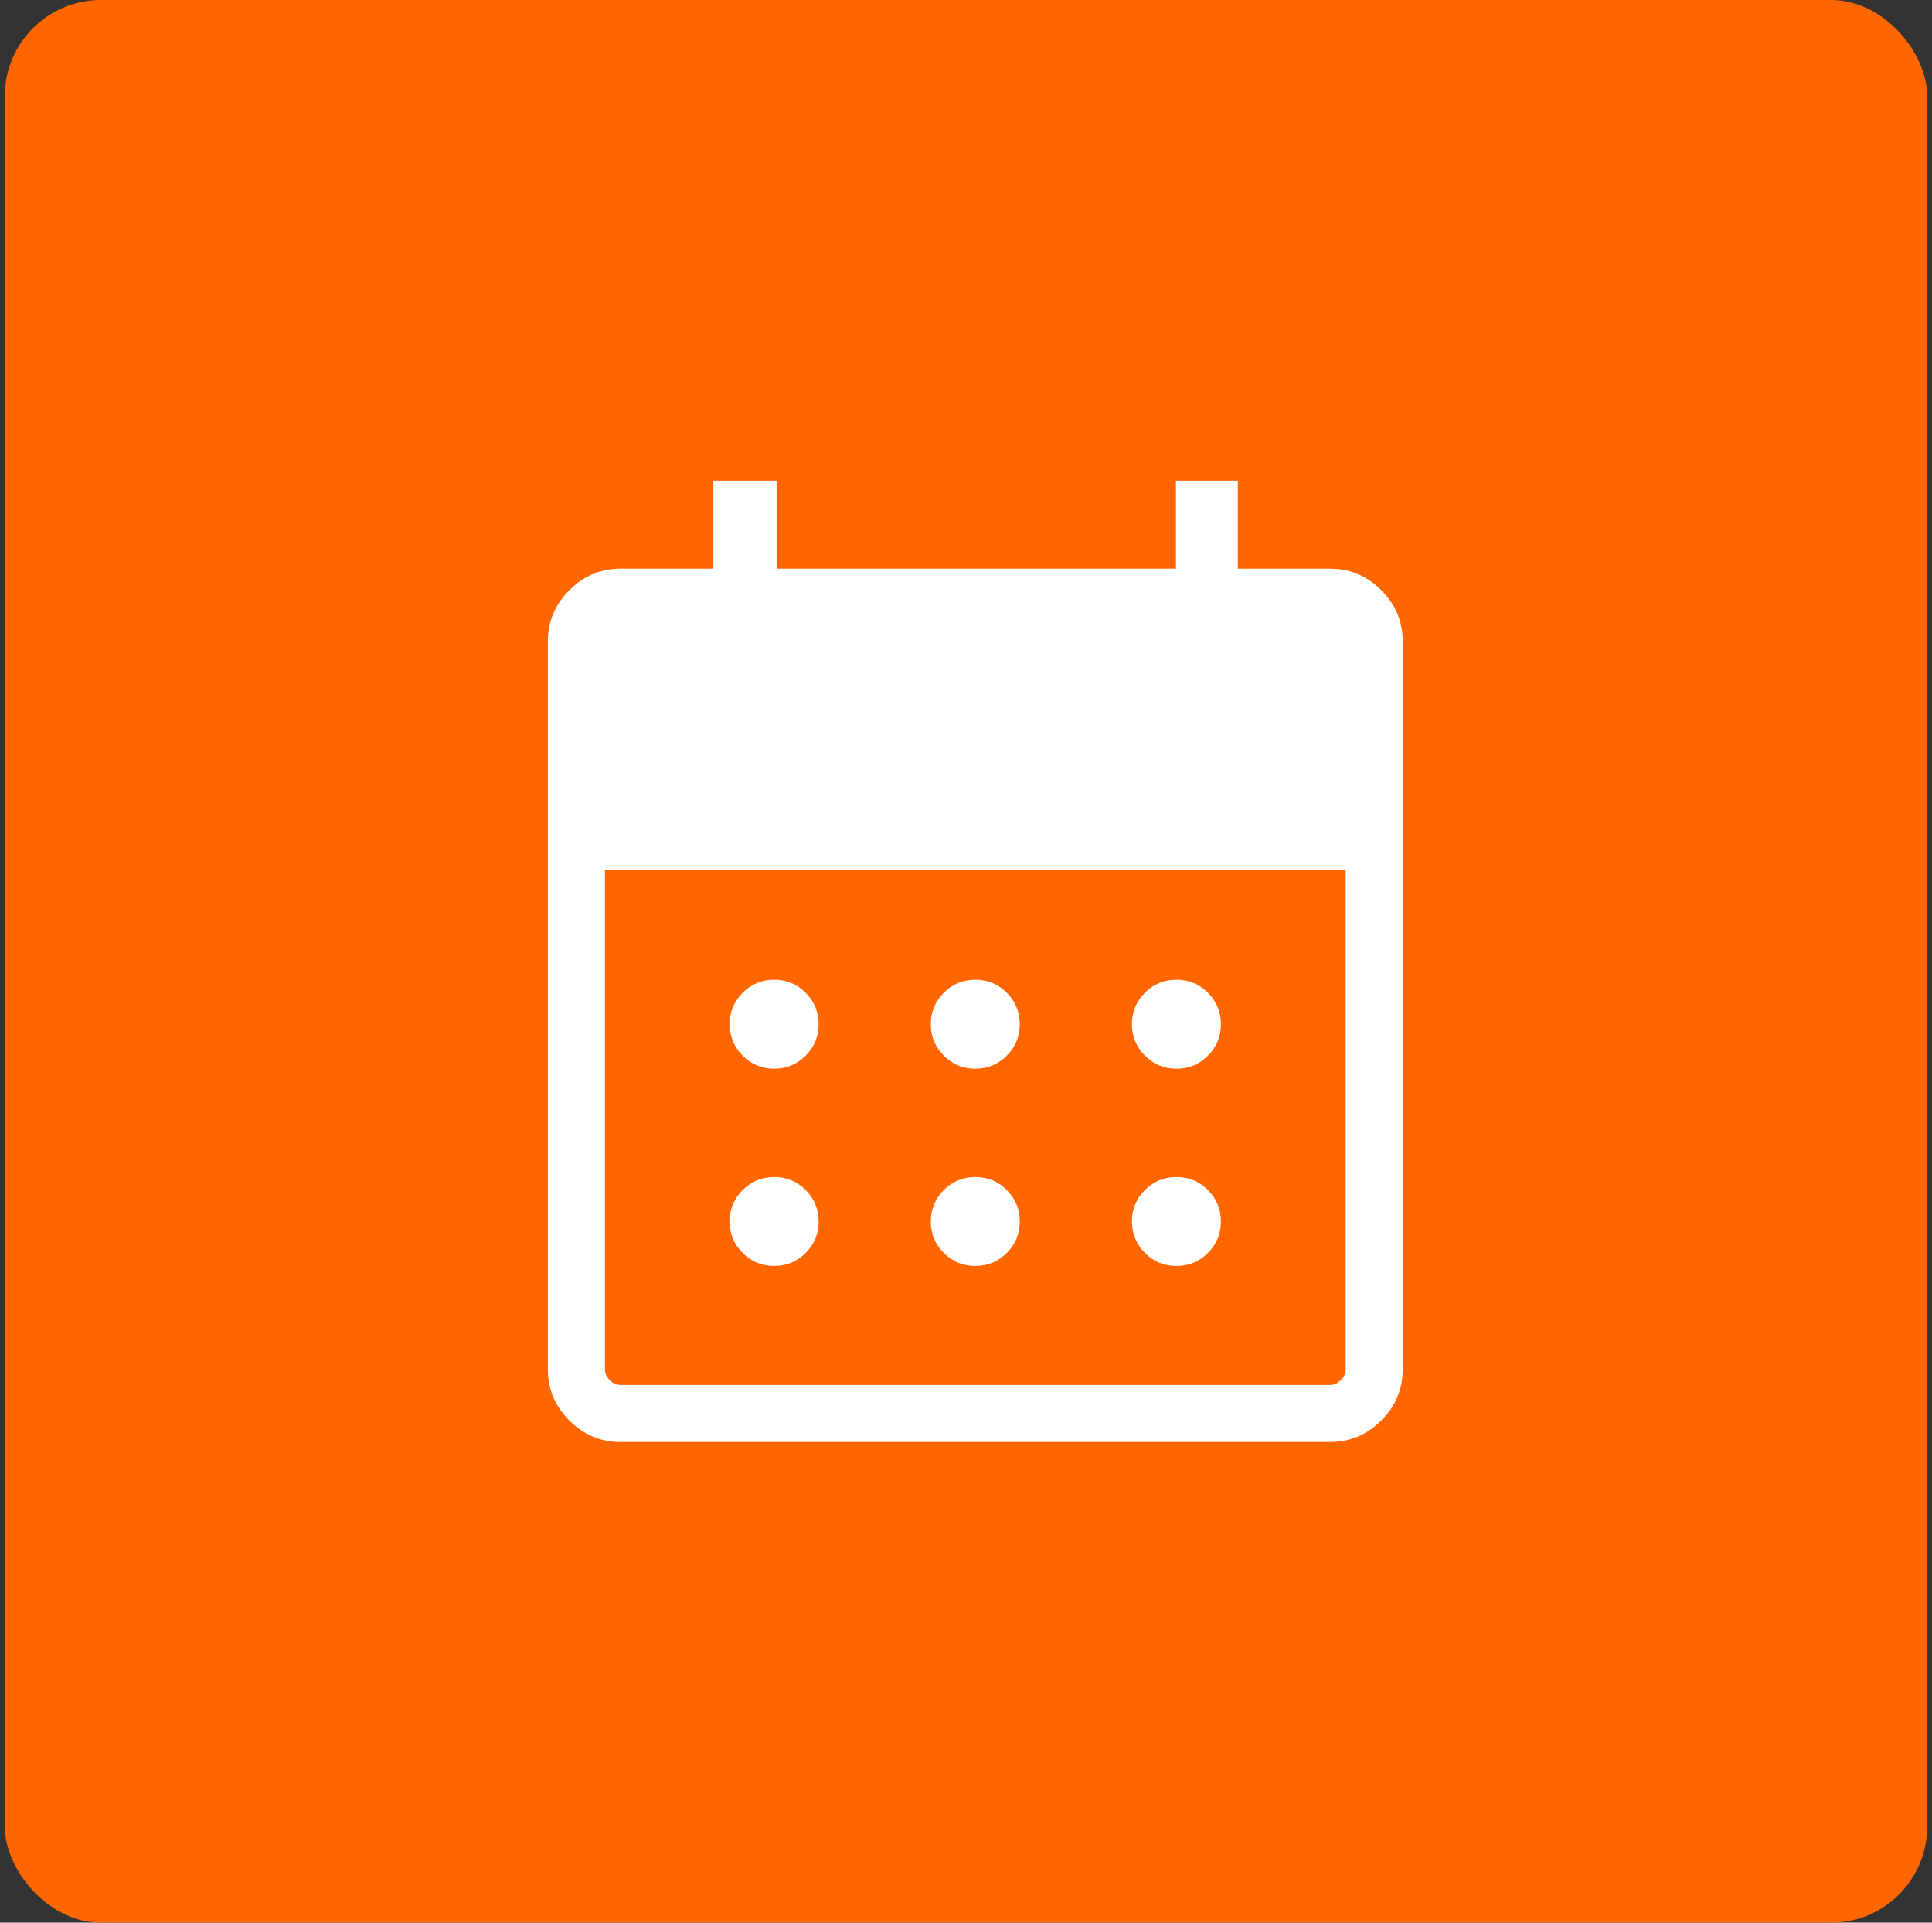 <svg width="201" height="200" viewBox="0 0 201 200" fill="none" xmlns="http://www.w3.org/2000/svg">
<rect x="0" y="0" width="201" height="200" fill="#333333" stroke="none"/>
<g id="calendar_month_FILL1_wght300_GRAD0_opsz48 1">
<rect x="0.5" width="200" height="200" rx="10" fill="#FF6600"/>
<path id="Vector" d="M101.467 111.167C100.186 111.167 99.094 110.716 98.192 109.814C97.29 108.912 96.839 107.82 96.839 106.539C96.839 105.258 97.29 104.167 98.192 103.265C99.094 102.363 100.186 101.912 101.467 101.912C102.748 101.912 103.839 102.363 104.741 103.265C105.643 104.167 106.095 105.258 106.095 106.539C106.095 107.82 105.643 108.912 104.741 109.814C103.839 110.716 102.748 111.167 101.467 111.167ZM80.541 111.167C79.26 111.167 78.169 110.716 77.267 109.814C76.365 108.912 75.913 107.82 75.913 106.539C75.913 105.258 76.365 104.167 77.267 103.265C78.169 102.363 79.26 101.912 80.541 101.912C81.822 101.912 82.914 102.363 83.816 103.265C84.718 104.167 85.169 105.258 85.169 106.539C85.169 107.82 84.718 108.912 83.816 109.814C82.914 110.716 81.822 111.167 80.541 111.167ZM122.392 111.167C121.111 111.167 120.02 110.716 119.118 109.814C118.216 108.912 117.765 107.82 117.765 106.539C117.765 105.258 118.216 104.167 119.118 103.265C120.02 102.363 121.111 101.912 122.392 101.912C123.673 101.912 124.765 102.363 125.667 103.265C126.569 104.167 127.02 105.258 127.02 106.539C127.02 107.82 126.569 108.912 125.667 109.814C124.765 110.716 123.673 111.167 122.392 111.167ZM101.467 131.69C100.186 131.69 99.094 131.239 98.192 130.337C97.29 129.435 96.839 128.344 96.839 127.063C96.839 125.782 97.29 124.69 98.192 123.788C99.094 122.886 100.186 122.435 101.467 122.435C102.748 122.435 103.839 122.886 104.741 123.788C105.643 124.69 106.095 125.782 106.095 127.063C106.095 128.344 105.643 129.435 104.741 130.337C103.839 131.239 102.748 131.69 101.467 131.69ZM80.541 131.69C79.26 131.69 78.169 131.239 77.267 130.337C76.365 129.435 75.913 128.344 75.913 127.063C75.913 125.782 76.365 124.69 77.267 123.788C78.169 122.886 79.26 122.435 80.541 122.435C81.822 122.435 82.914 122.886 83.816 123.788C84.718 124.69 85.169 125.782 85.169 127.063C85.169 128.344 84.718 129.435 83.816 130.337C82.914 131.239 81.822 131.69 80.541 131.69ZM122.392 131.69C121.111 131.69 120.02 131.239 119.118 130.337C118.216 129.435 117.765 128.344 117.765 127.063C117.765 125.782 118.216 124.69 119.118 123.788C120.02 122.886 121.111 122.435 122.392 122.435C123.673 122.435 124.765 122.886 125.667 123.788C126.569 124.69 127.02 125.782 127.02 127.063C127.02 128.344 126.569 129.435 125.667 130.337C124.765 131.239 123.673 131.69 122.392 131.69ZM64.545 150C62.494 150 60.724 149.255 59.234 147.766C57.745 146.277 57 144.506 57 142.455V66.7C57 64.649 57.745 62.878 59.234 61.389C60.724 59.9 62.494 59.155 64.545 59.155H74.203V50H80.793V59.155H122.342V50H128.781V59.155H138.388C140.44 59.155 142.21 59.9 143.7 61.389C145.189 62.878 145.934 64.649 145.934 66.7V142.455C145.934 144.506 145.189 146.277 143.7 147.766C142.21 149.255 140.44 150 138.388 150H64.545ZM64.545 144.064H138.388C138.791 144.064 139.16 143.897 139.495 143.561C139.83 143.226 139.998 142.857 139.998 142.455V90.493H62.936V142.455C62.936 142.857 63.103 143.226 63.439 143.561C63.774 143.897 64.143 144.064 64.545 144.064Z" fill="white"/>
</g>
</svg>
